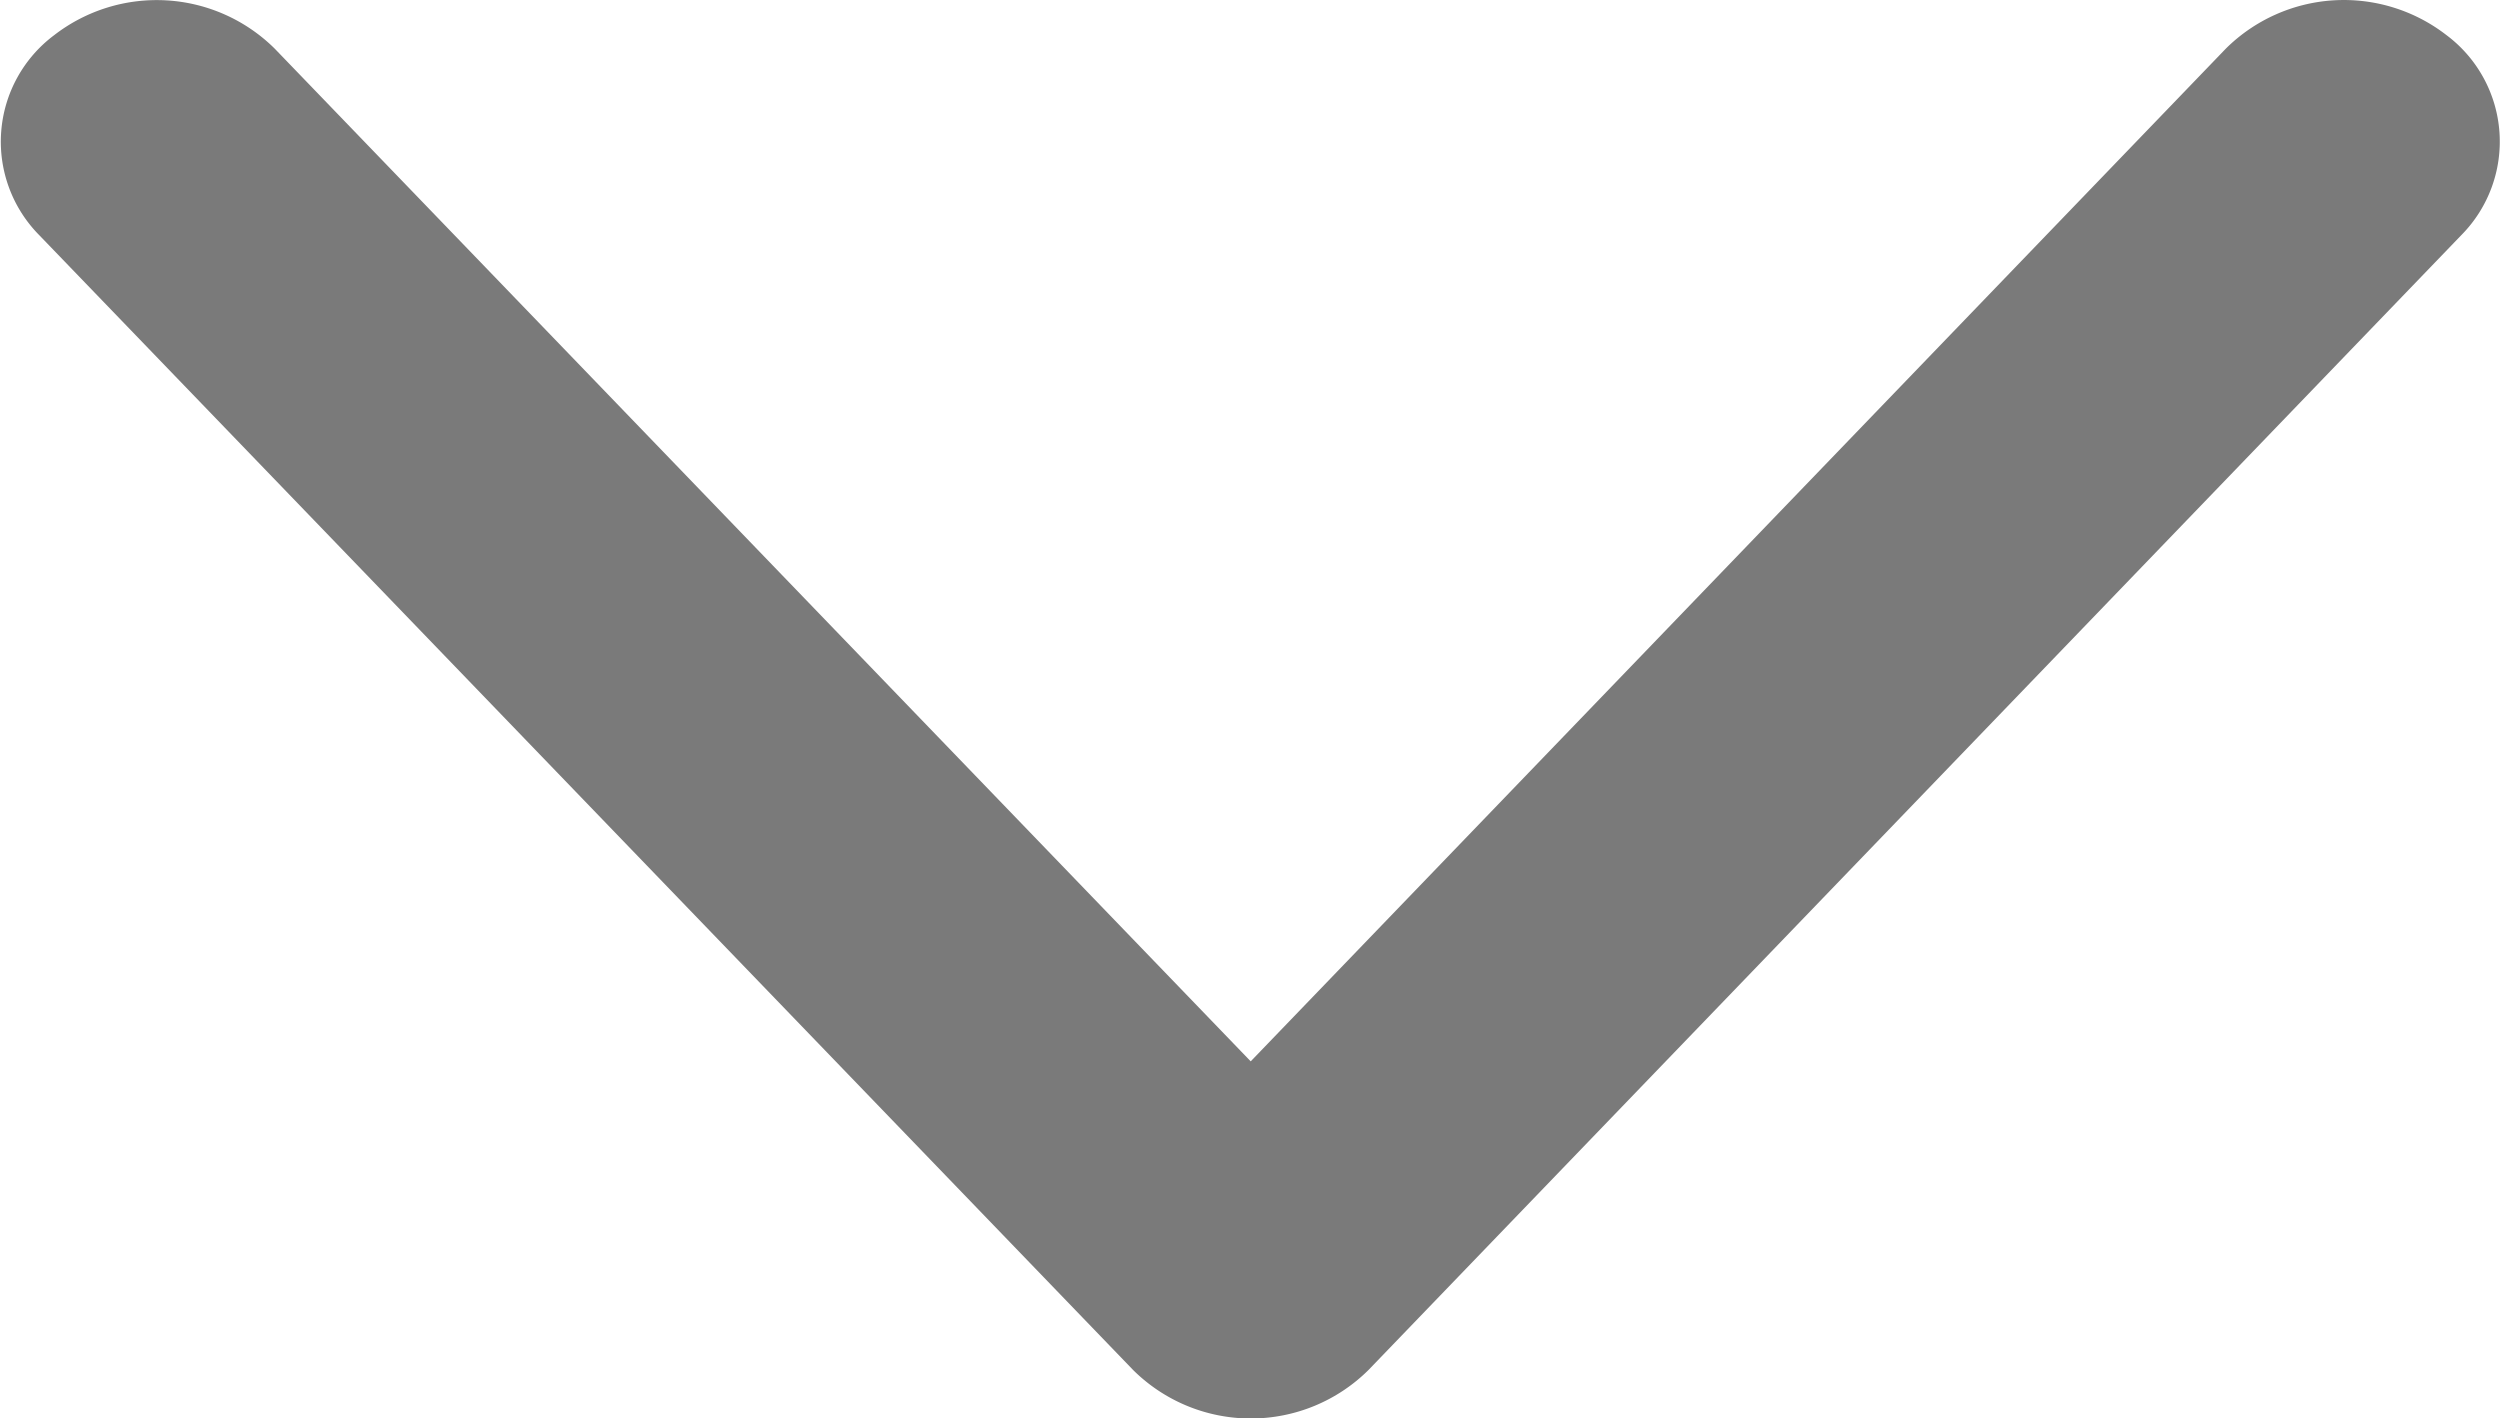 <svg xmlns="http://www.w3.org/2000/svg" width="14.1" height="8" viewBox="0 0 14.1 8">
  <path id="Down_small_arrow" d="M171.988,128.218a.75.75,0,0,0-1.129.083.945.945,0,0,0,.076,1.244l5.712,5.5-5.712,5.505a.945.945,0,0,0-.076,1.243.75.75,0,0,0,1.129.084l6.4-6.169a.942.942,0,0,0,0-1.327Zm0,0" transform="translate(142.099 -170.661) rotate(90)" fill="#7a7a7a"/>
</svg>
